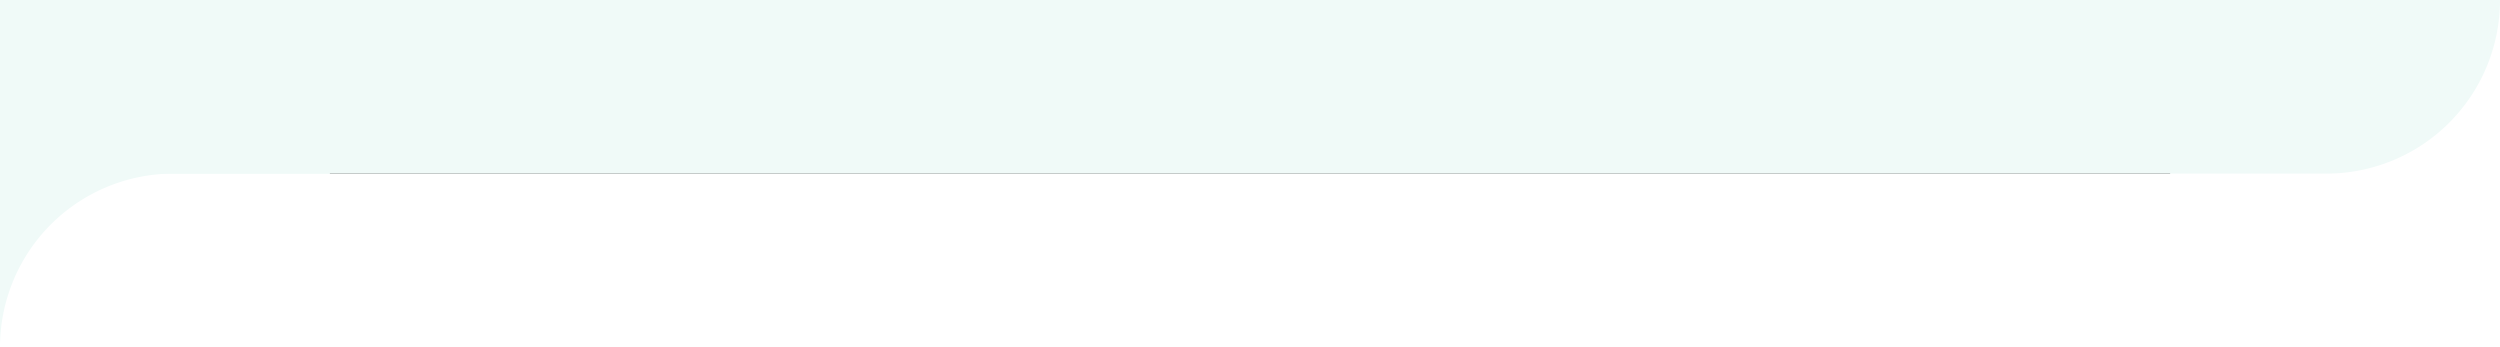<svg id="rd2" xmlns="http://www.w3.org/2000/svg" width="1440" height="200" viewBox="0 0 1440 200">
  <rect x="0" y="0" width="1440" height="200" fill="#333333" stroke="none"/>
  <rect id="長方形_12666" data-name="長方形 12666" width="190" height="200" fill="#f0faf8"/>
  <rect id="長方形_12667" data-name="長方形 12667" width="190" height="200" transform="translate(1250)" fill="#fff"/>
  <path id="長方形_12664" data-name="長方形 12664" d="M100,0H1440a0,0,0,0,1,0,0V100a0,0,0,0,1,0,0H0a0,0,0,0,1,0,0v0A100,100,0,0,1,100,0Z" transform="translate(0 100)" fill="#fff"/>
  <path id="長方形_12665" data-name="長方形 12665" d="M0,0H1440a0,0,0,0,1,0,0V0a100,100,0,0,1-100,100H0a0,0,0,0,1,0,0V0A0,0,0,0,1,0,0Z" fill="#f0faf8"/>
</svg>
